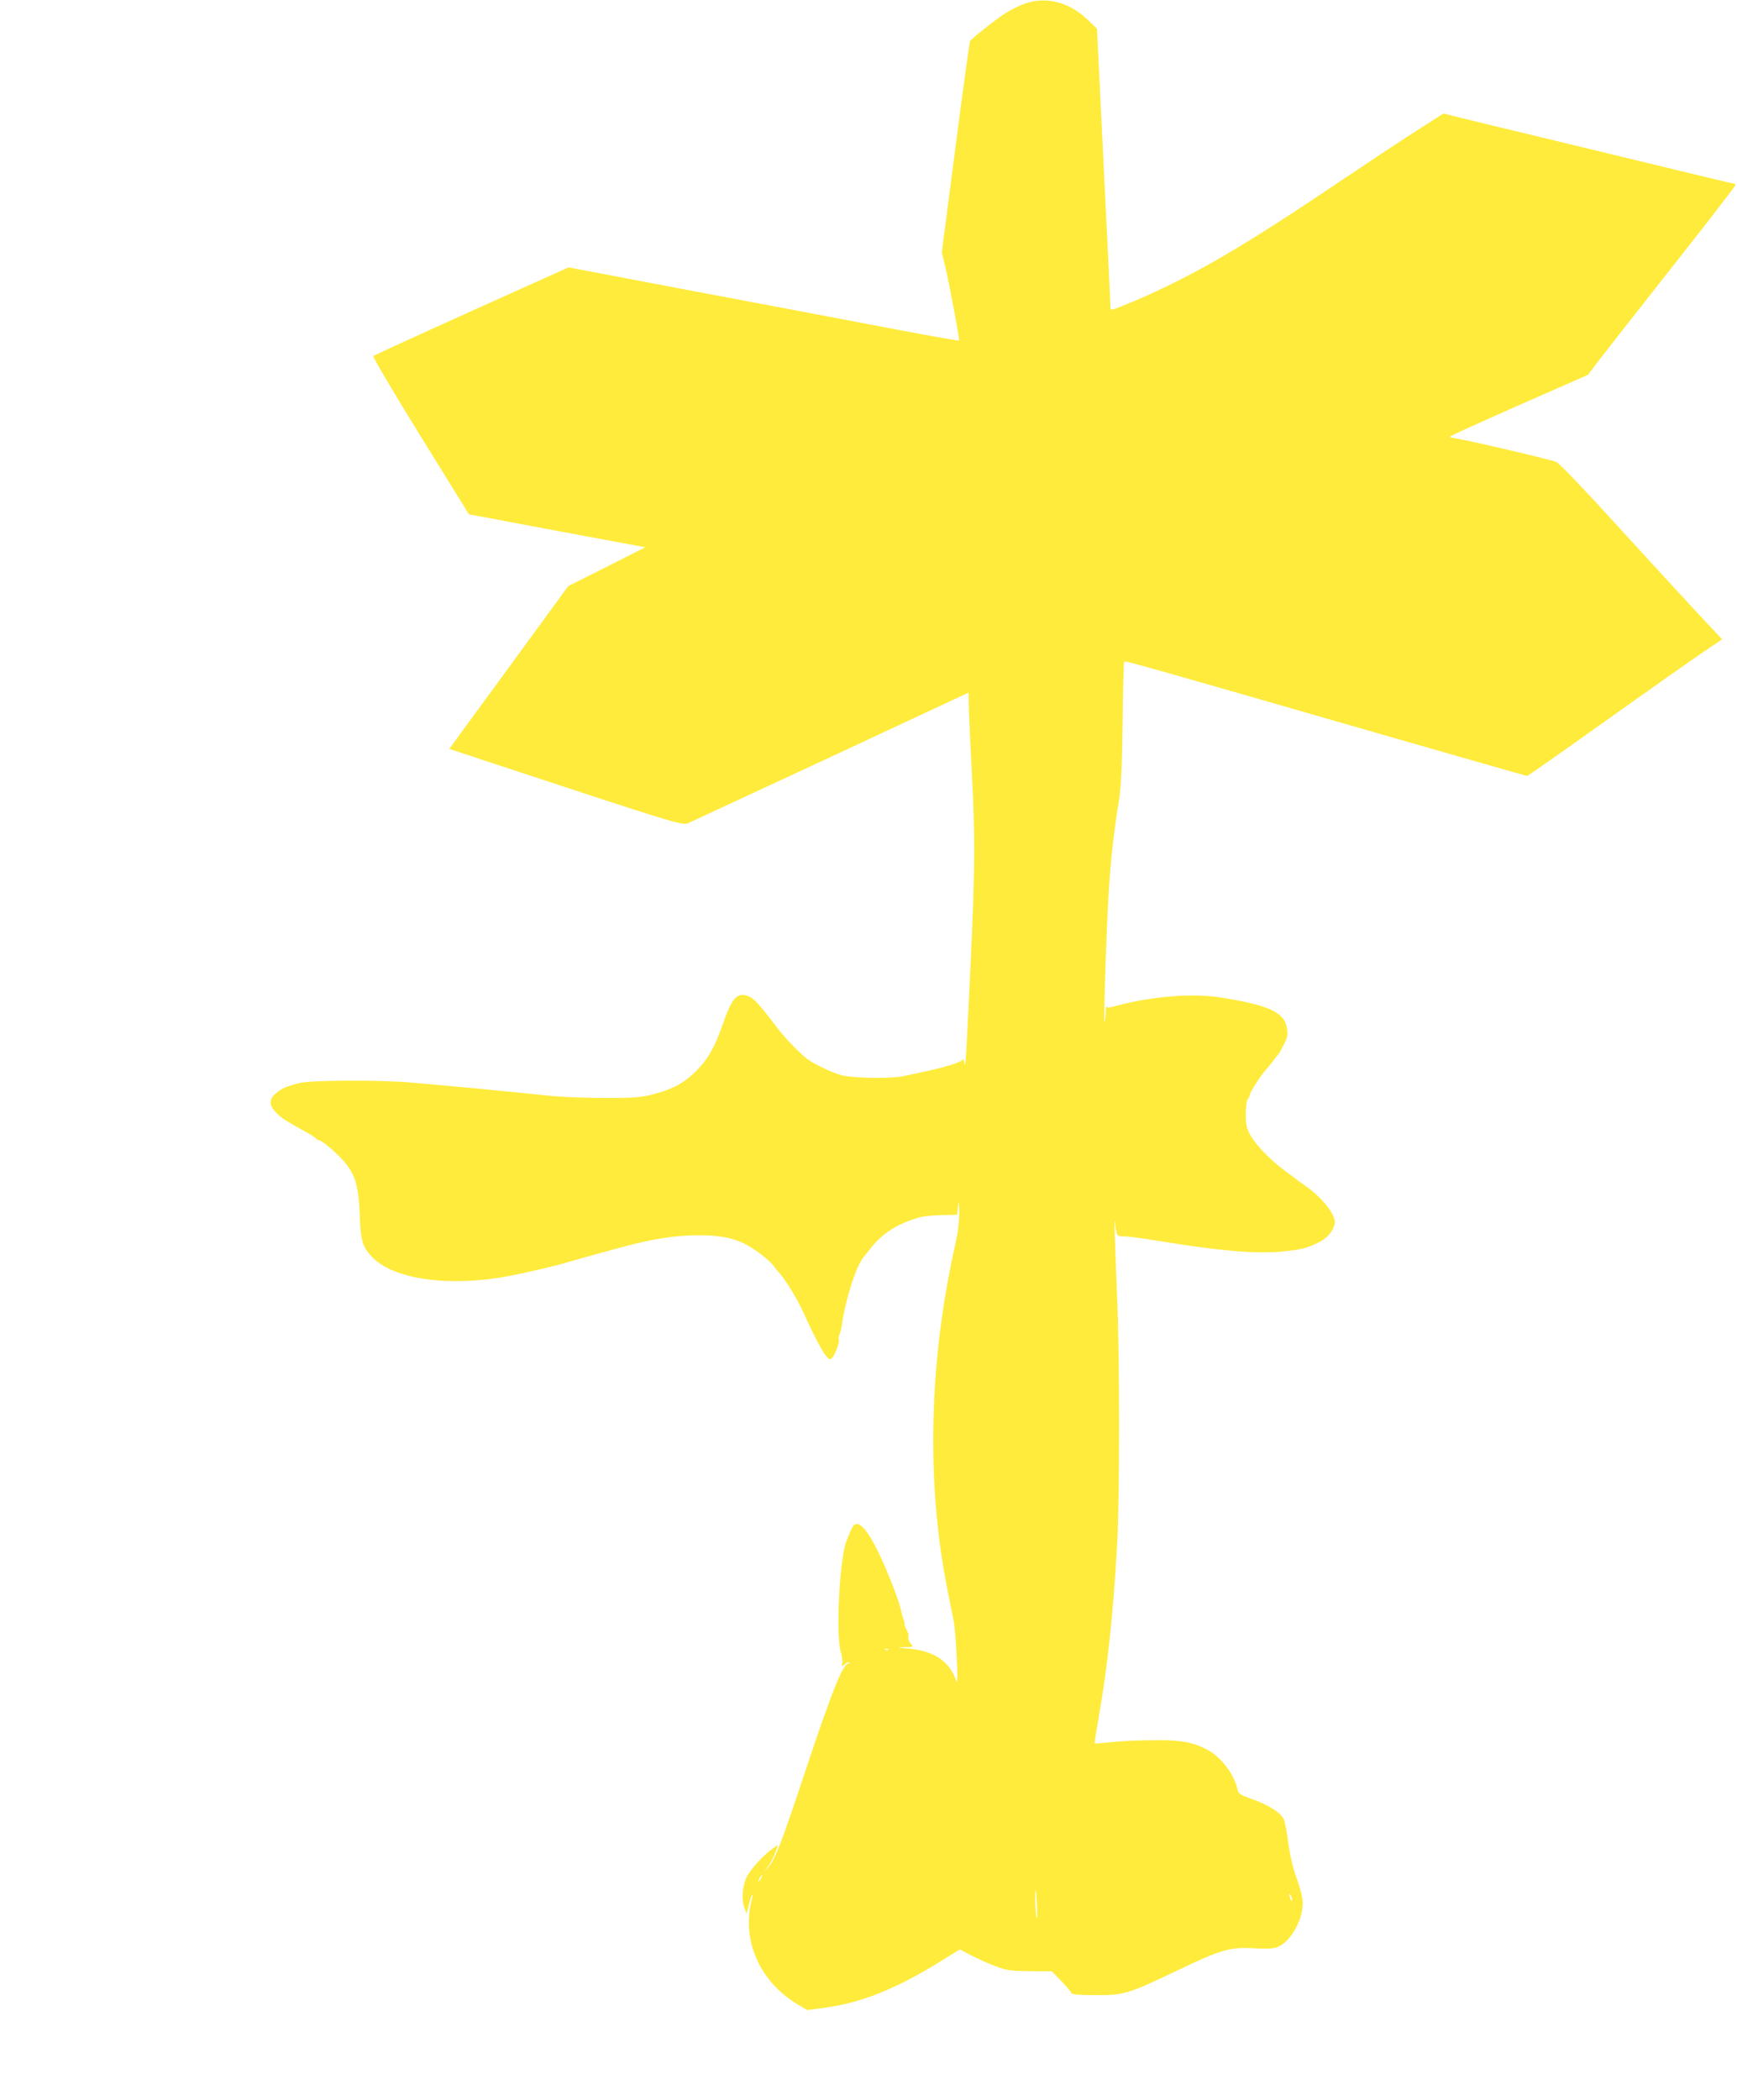 <?xml version="1.0" standalone="no"?>
<!DOCTYPE svg PUBLIC "-//W3C//DTD SVG 20010904//EN"
 "http://www.w3.org/TR/2001/REC-SVG-20010904/DTD/svg10.dtd">
<svg version="1.0" xmlns="http://www.w3.org/2000/svg"
 width="1059pt" height="1280pt" viewBox="0 0 1059 1280"
 preserveAspectRatio="xMidYMid meet">
<g transform="translate(0,1280) scale(0.1,-0.1)"
fill="#ffeb3b" stroke="none">
<path d="M6254 12780 c-33 -11 -89 -38 -125 -61 -66 -43 -203 -152 -215 -170
-3 -6 -44 -298 -89 -649 l-83 -638 19 -79 c24 -98 91 -455 86 -459 -2 -2 -158
25 -348 61 -189 36 -488 93 -664 126 -563 106 -844 159 -1110 210 l-259 49
-591 -266 c-324 -146 -594 -270 -599 -274 -5 -5 119 -215 287 -487 l296 -478
537 -101 538 -100 -235 -119 -235 -118 -362 -496 -363 -496 278 -92 c1073
-354 1143 -376 1176 -362 18 8 410 190 872 405 l840 392 2 -106 c2 -59 10
-231 18 -383 20 -365 19 -597 -5 -1109 -30 -640 -33 -700 -41 -660 -3 19 -7
30 -8 24 -2 -18 -113 -52 -266 -83 -27 -6 -71 -15 -97 -21 -72 -16 -307 -13
-375 5 -59 15 -173 70 -215 102 -45 36 -135 129 -176 183 -116 153 -147 187
-187 200 -62 20 -94 -16 -146 -167 -51 -146 -93 -221 -167 -294 -76 -74 -142
-109 -265 -141 -71 -18 -110 -21 -292 -21 -115 0 -259 6 -320 12 -60 6 -157
16 -215 22 -58 5 -145 14 -195 19 -49 5 -142 14 -205 19 -63 6 -172 15 -243
22 -199 17 -620 15 -687 -4 -81 -22 -103 -32 -138 -62 -43 -36 -43 -73 2 -118
32 -32 57 -49 186 -120 30 -17 56 -34 58 -39 2 -4 9 -8 15 -8 16 0 81 -53 136
-110 83 -86 107 -160 114 -340 6 -164 16 -199 73 -260 130 -139 469 -187 834
-119 100 19 294 64 340 79 14 4 45 13 70 20 25 7 59 17 75 21 26 8 87 24 215
59 180 48 319 70 457 70 175 0 263 -26 380 -114 33 -25 67 -56 76 -68 8 -13
24 -33 36 -45 36 -38 112 -162 148 -241 58 -130 115 -239 139 -267 19 -23 25
-25 36 -14 19 20 48 98 42 114 -3 7 -1 22 4 32 5 10 12 37 15 60 21 151 88
359 132 410 5 6 20 24 32 40 78 103 167 161 308 202 22 7 83 13 135 14 l95 2
6 50 c5 44 6 40 7 -31 1 -55 -6 -116 -22 -190 -163 -722 -180 -1457 -51 -2109
13 -66 30 -151 38 -190 16 -73 32 -418 18 -375 -38 120 -133 186 -289 200 -78
6 -81 7 -29 9 53 1 57 2 43 17 -14 14 -21 35 -17 57 1 4 -6 21 -14 37 -9 17
-13 30 -11 30 3 0 1 12 -5 28 -6 15 -12 36 -14 47 -5 38 -57 179 -108 294 -70
159 -126 241 -164 241 -19 0 -28 -15 -63 -105 -41 -105 -65 -563 -35 -671 8
-28 13 -61 10 -73 -4 -23 -4 -23 15 -6 11 10 23 15 27 12 3 -4 2 -7 -4 -7 -33
0 -102 -171 -261 -650 -152 -457 -185 -542 -231 -596 -27 -32 -28 -32 -7 -4
26 35 47 77 61 120 l7 23 -33 -23 c-56 -39 -135 -126 -159 -177 -25 -54 -30
-141 -10 -188 l12 -30 13 53 c7 29 16 56 20 60 4 4 5 -2 2 -13 -72 -251 39
-512 277 -654 l57 -34 119 16 c215 31 421 113 684 275 l128 79 64 -34 c36 -19
101 -49 147 -66 76 -29 92 -31 216 -33 l134 -1 57 -59 c31 -32 59 -65 61 -72
3 -10 39 -13 144 -14 175 -1 203 7 495 147 271 130 328 147 471 139 71 -5 117
-3 141 5 80 26 159 158 160 266 1 33 -11 84 -36 152 -24 69 -41 140 -52 220
-8 65 -21 129 -27 143 -20 40 -90 86 -186 120 -83 30 -90 35 -97 64 -20 92
-102 199 -187 242 -88 45 -159 58 -322 56 -82 0 -197 -5 -254 -11 -57 -6 -106
-10 -107 -8 -2 2 10 77 26 168 53 307 87 623 111 1049 15 271 16 1126 0 1495
-16 402 -19 504 -15 470 13 -92 11 -90 51 -91 36 -1 95 -9 253 -34 338 -55
552 -73 705 -60 121 11 160 20 231 55 55 27 88 64 101 114 12 49 -71 157 -177
231 -19 14 -39 28 -45 32 -5 5 -41 32 -80 60 -93 69 -185 165 -215 224 -21 39
-25 62 -25 126 1 47 6 83 13 90 7 7 12 18 12 26 0 13 72 125 97 150 7 8 26 30
41 50 15 21 30 39 33 42 4 3 19 29 34 58 22 42 27 62 22 98 -11 101 -107 147
-408 194 -173 27 -423 6 -636 -52 -37 -11 -54 -12 -57 -4 -2 6 -5 -13 -5 -43
-1 -30 -4 -52 -7 -48 -7 7 13 608 27 817 11 173 33 363 59 520 15 92 20 187
24 484 2 202 7 371 10 374 6 5 181 -44 1616 -458 459 -132 837 -240 841 -240
3 0 222 153 485 341 263 187 529 375 591 416 l112 76 -132 141 c-73 78 -293
317 -490 533 -218 240 -369 398 -389 407 -30 14 -539 133 -615 144 -18 2 -33
7 -33 11 0 3 189 89 420 191 l421 185 53 70 c29 39 231 296 449 573 219 277
397 508 397 513 0 5 -3 9 -7 9 -4 0 -185 43 -403 96 -644 156 -835 202 -1035
250 -104 25 -223 54 -262 64 l-73 18 -167 -107 c-93 -59 -305 -200 -473 -313
-584 -394 -887 -570 -1240 -721 -136 -57 -150 -62 -150 -45 1 7 -18 393 -41
858 l-41 845 -54 52 c-111 108 -250 146 -380 103z m-837 -10036 c-3 -3 -12 -4
-19 -1 -8 3 -5 6 6 6 11 1 17 -2 13 -5z m-777 -1394 c-6 -11 -13 -20 -16 -20
-2 0 0 9 6 20 6 11 13 20 16 20 2 0 0 -9 -6 -20z m1683 -175 c2 -49 1 -79 -3
-65 -8 24 -12 186 -5 165 2 -5 5 -50 8 -100z m1556 40 c0 -5 -4 -3 -9 5 -5 8
-9 22 -9 30 0 16 17 -16 18 -35z"/>
</g>
</svg>
